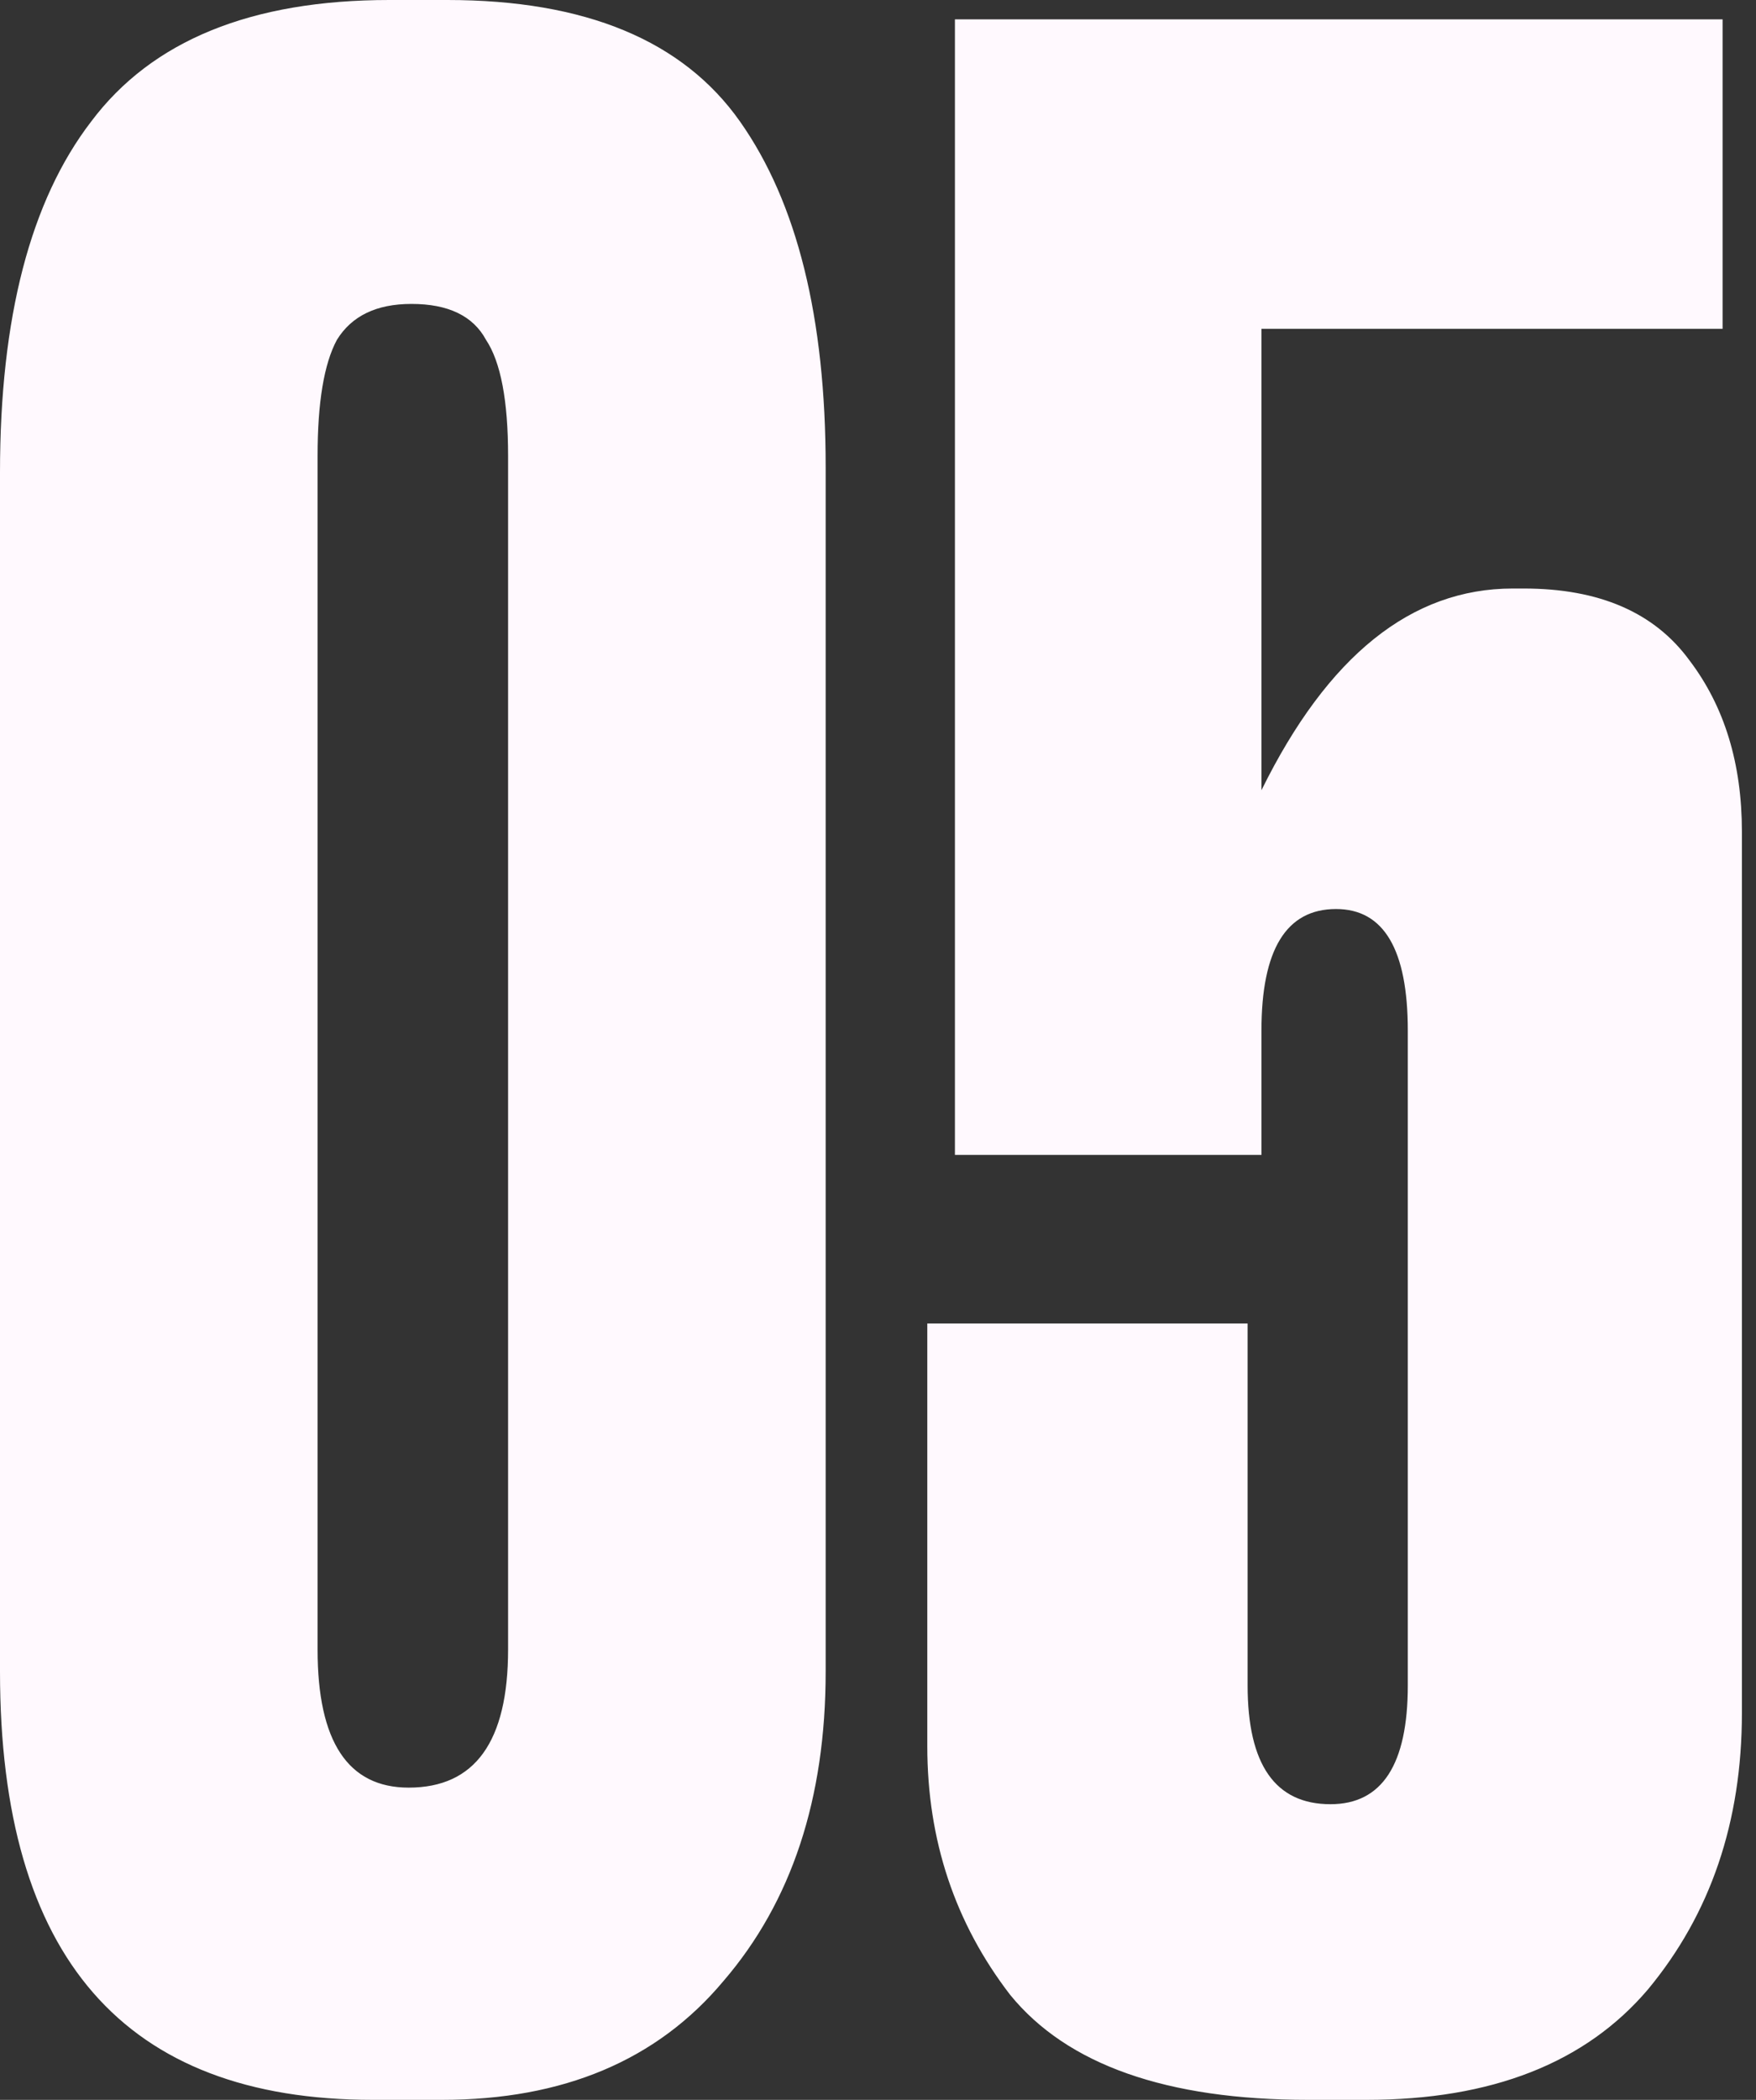 <?xml version="1.0" encoding="UTF-8"?> <svg xmlns="http://www.w3.org/2000/svg" width="41" height="49" viewBox="0 0 41 49" fill="none"><rect x="0" y="0" width="41" height="49" fill="#333333" stroke="none"/> <path d="M19.278 10.896V39.007C19.278 41.972 18.483 44.379 16.892 46.227C15.345 48.076 13.153 49 10.316 49H8.704C2.902 49 0 45.669 0 39.007V11.025C0 7.415 0.709 4.685 2.128 2.837C3.546 0.946 5.867 0 9.091 0H10.445C13.668 0 15.947 0.946 17.279 2.837C18.611 4.728 19.278 7.415 19.278 10.896ZM11.863 38.491V10.639C11.863 9.349 11.691 8.446 11.348 7.931C11.047 7.372 10.466 7.092 9.607 7.092C8.79 7.092 8.21 7.372 7.866 7.931C7.565 8.489 7.415 9.392 7.415 10.639V38.491C7.415 40.64 8.124 41.714 9.542 41.714C11.09 41.714 11.863 40.64 11.863 38.491ZM29.453 26.95H22.296V0.452H40.22V7.673H29.453V18.44C31 15.302 32.956 13.733 35.32 13.733H35.578C37.34 13.733 38.629 14.292 39.446 15.409C40.263 16.484 40.671 17.817 40.671 19.407V39.974C40.671 42.51 39.94 44.659 38.479 46.421C37.018 48.14 34.825 49 31.903 49H30.549C27.239 49 24.918 48.183 23.586 46.55C22.296 44.874 21.651 42.939 21.651 40.747V30.883H29.13V39.329C29.13 41.177 29.775 42.101 31.065 42.101C32.268 42.101 32.87 41.177 32.87 39.329V24.049C32.87 22.158 32.311 21.212 31.194 21.212C30.033 21.212 29.453 22.158 29.453 24.049V26.95Z" fill="#FFF9FE"></path> </svg> 